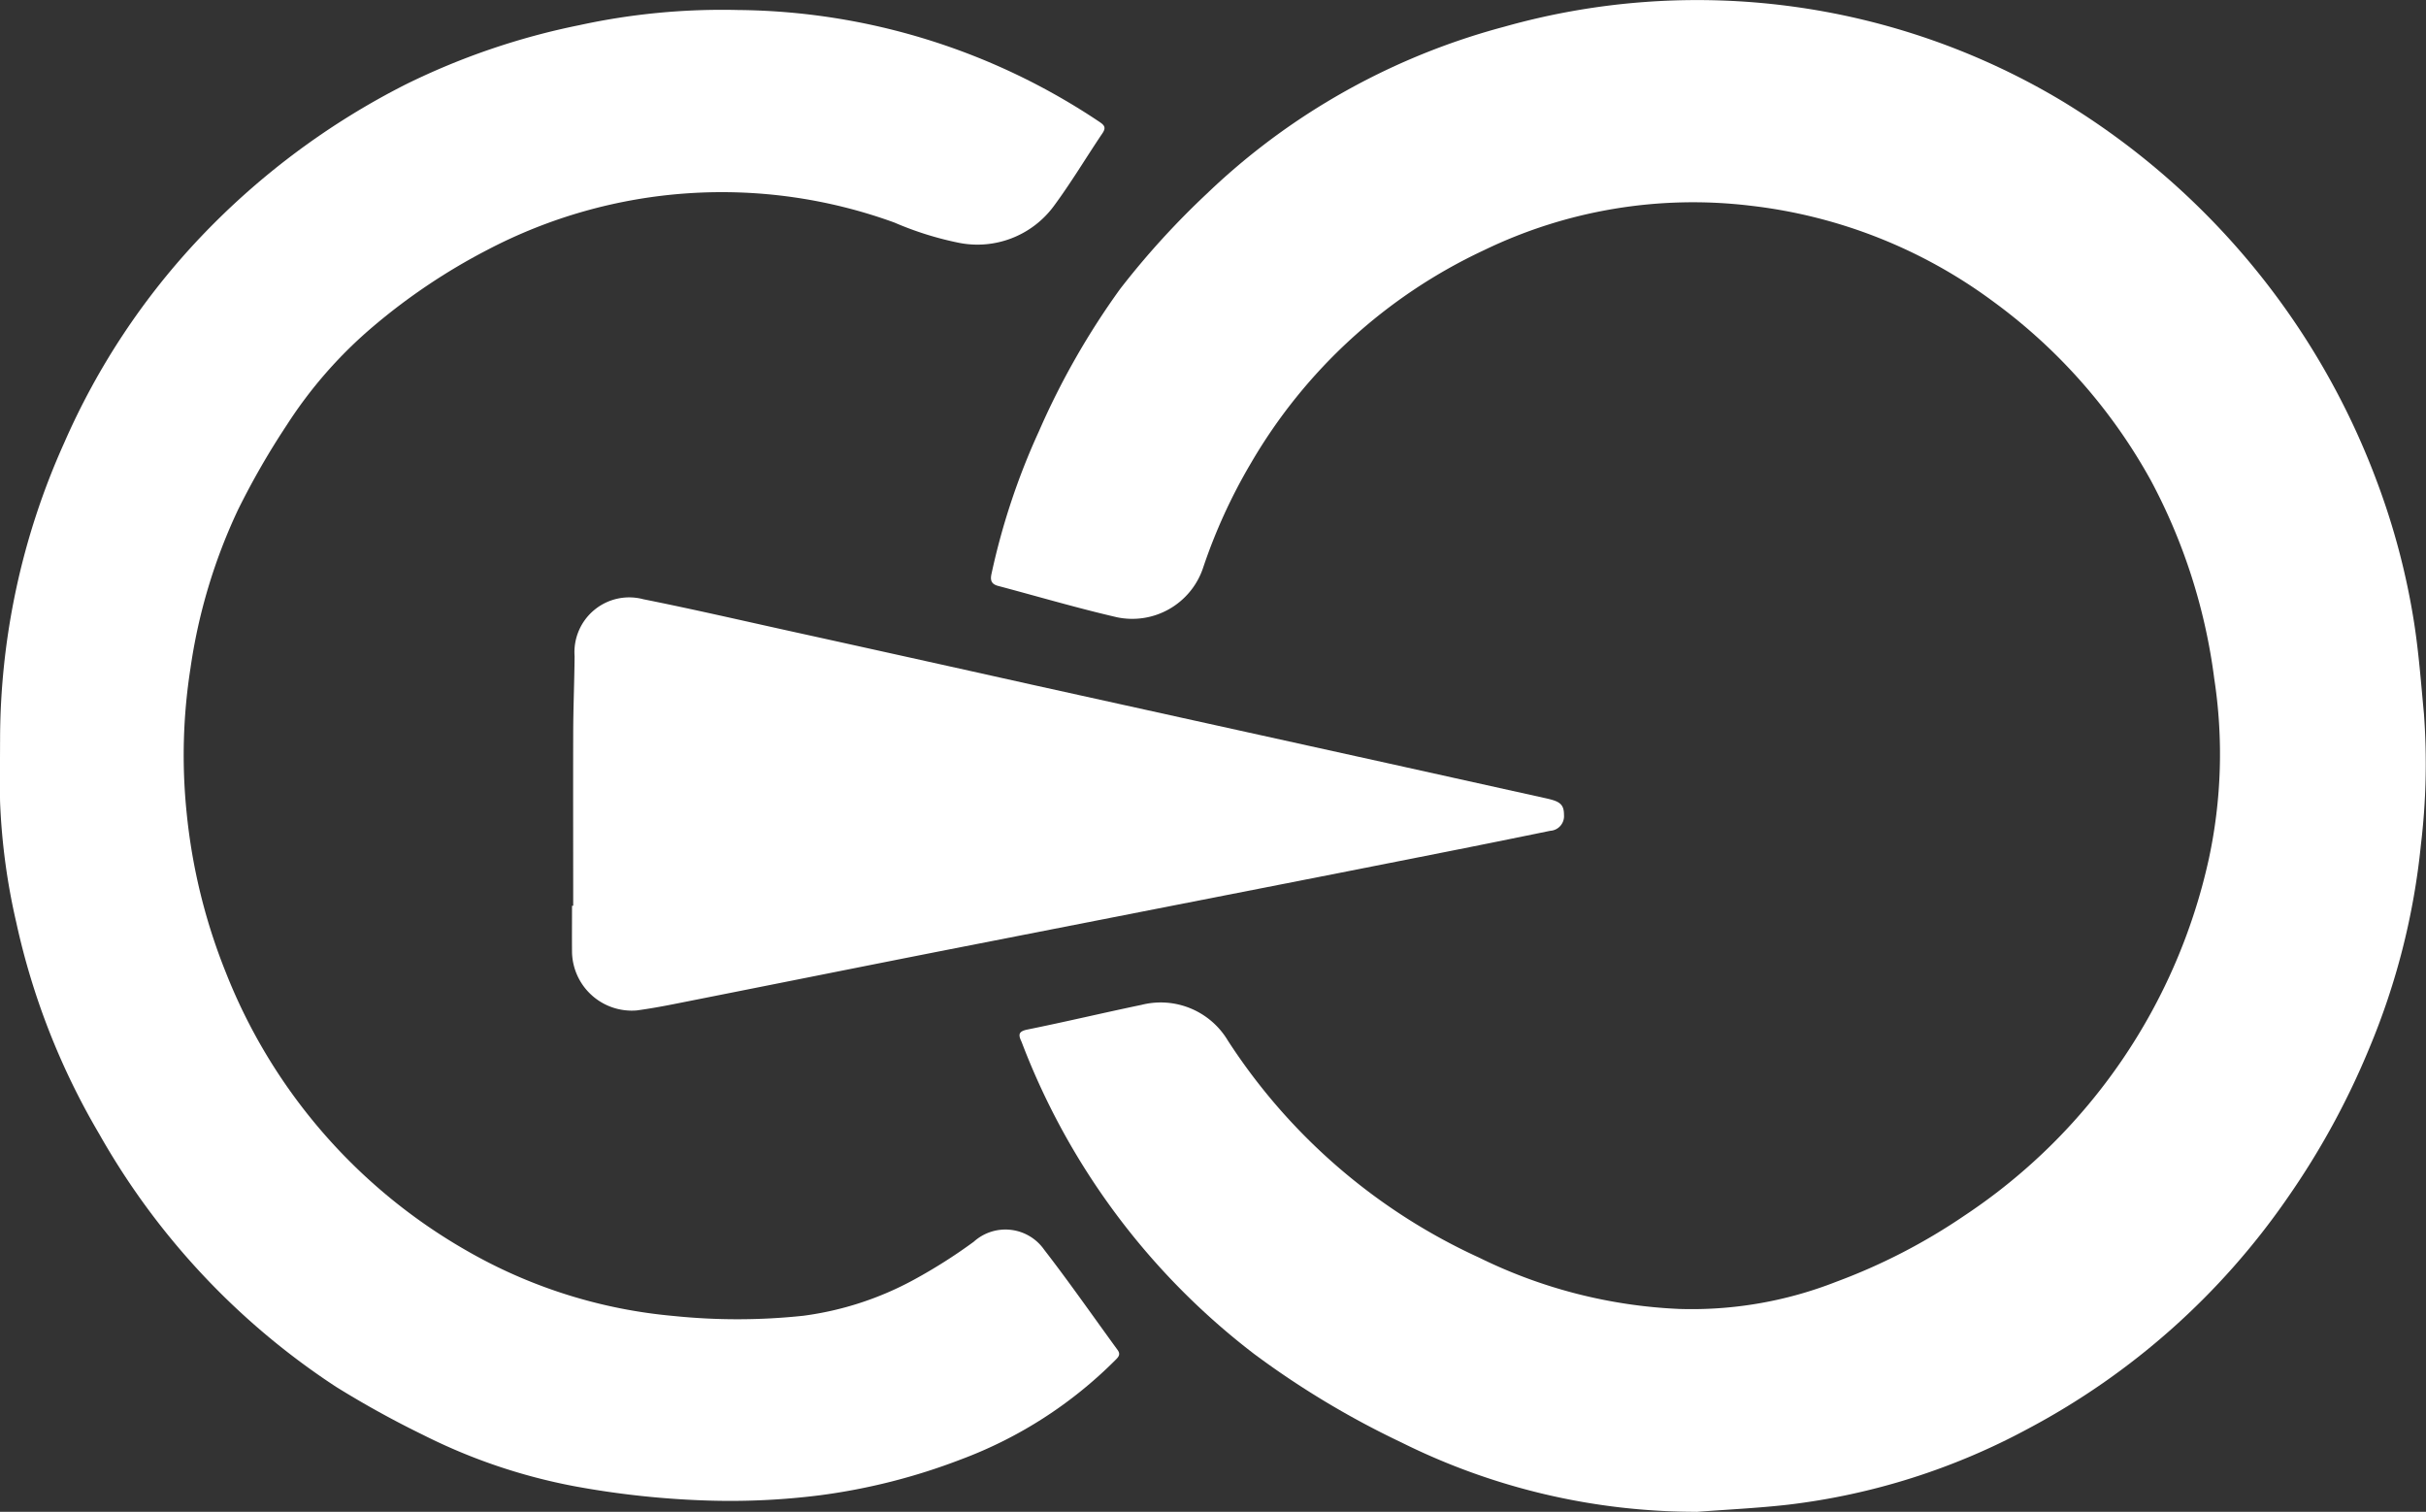 <?xml version="1.0" encoding="UTF-8"?>
<svg xmlns="http://www.w3.org/2000/svg" width="90.97" height="56.685" viewBox="0 0 90.97 56.685">
  <rect x="0" y="0" width="90.97" height="56.685" fill="#333333" stroke="none"/>
  <g id="Group_100" data-name="Group 100" transform="translate(-929.575 -1787)">
    <path id="Path_20" data-name="Path 20" d="M171.427,56.685a24.788,24.788,0,0,1-11.063-2.6,32.844,32.844,0,0,1-5.52-3.316,26.646,26.646,0,0,1-8.684-11.6c-.019-.048-.036-.1-.059-.145-.117-.258-.067-.36.246-.423,1.428-.289,2.847-.627,4.272-.924a2.931,2.931,0,0,1,3.237,1.341,22.222,22.222,0,0,0,9.418,8.135,18.811,18.811,0,0,0,7.508,1.926,14.828,14.828,0,0,0,5.881-1.017,22.28,22.28,0,0,0,4.822-2.489,21.606,21.606,0,0,0,9.158-13.384,18.668,18.668,0,0,0,.2-6.74,21.544,21.544,0,0,0-2.373-7.427,20.653,20.653,0,0,0-5.893-6.7,18.9,18.9,0,0,0-9.136-3.61,18,18,0,0,0-9.983,1.67,19.814,19.814,0,0,0-8.736,7.981,20.577,20.577,0,0,0-1.807,3.961,2.8,2.8,0,0,1-3.21,1.822c-1.5-.346-2.979-.783-4.468-1.178-.241-.065-.3-.2-.246-.446a25.971,25.971,0,0,1,1.778-5.347,28.725,28.725,0,0,1,3.044-5.337,30.5,30.5,0,0,1,3.256-3.578,25.451,25.451,0,0,1,4.432-3.4A25.753,25.753,0,0,1,164.228,1a26.638,26.638,0,0,1,20.9,2.783,28.19,28.19,0,0,1,11.807,14.253,26.854,26.854,0,0,1,1.4,5.3c.177,1.134.262,2.283.371,3.427a25.514,25.514,0,0,1-.115,4.92,26.59,26.59,0,0,1-1.929,7.606A29.4,29.4,0,0,1,193.6,44.9a27.448,27.448,0,0,1-9.752,8.677,25.182,25.182,0,0,1-8.974,2.84c-1.144.131-2.3.183-3.447.271" transform="translate(821.762 1787)" fill="#fff"></path>
    <path id="Path_21" data-name="Path 21" d="M108.179,27.811a27.144,27.144,0,0,1,2.4-11.2,26.825,26.825,0,0,1,5.131-7.738,28.131,28.131,0,0,1,7.688-5.716,26.623,26.623,0,0,1,6.5-2.217,25.145,25.145,0,0,1,5.94-.569,24.724,24.724,0,0,1,13.573,4.2c.186.126.242.216.107.418-.615.912-1.179,1.86-1.833,2.743A3.56,3.56,0,0,1,144.132,9.1a12.232,12.232,0,0,1-2.42-.76,18.938,18.938,0,0,0-15.279,1.035,22.869,22.869,0,0,0-4.25,2.85,16.611,16.611,0,0,0-3.248,3.7,29.149,29.149,0,0,0-1.831,3.179,20.865,20.865,0,0,0-1.787,5.958,21.054,21.054,0,0,0-.145,5.382,21.814,21.814,0,0,0,1.472,6.013,20.775,20.775,0,0,0,9.076,10.458,18.911,18.911,0,0,0,7.711,2.423,23.308,23.308,0,0,0,4.871-.008,11.909,11.909,0,0,0,4.162-1.361,19.8,19.8,0,0,0,2.226-1.414,1.772,1.772,0,0,1,2.641.3c.949,1.226,1.834,2.5,2.749,3.753.113.155.061.245-.065.369a16.139,16.139,0,0,1-5.8,3.738,23.044,23.044,0,0,1-5.292,1.346,26.848,26.848,0,0,1-4.142.2,33.16,33.16,0,0,1-5.061-.538,21.416,21.416,0,0,1-5.671-1.921,36.629,36.629,0,0,1-3.272-1.807,27.489,27.489,0,0,1-8.88-9.48,26.861,26.861,0,0,1-3.106-7.91,24.123,24.123,0,0,1-.613-4.564c-.011-.742,0-1.485,0-2.228" transform="translate(821.399 1787.004)" fill="#fff"></path>
    <path id="Path_22" data-name="Path 22" d="M129.461,33.743c0-2.136-.006-4.271,0-6.405,0-.985.044-1.968.052-2.952a2.054,2.054,0,0,1,2.577-2.137c1.819.364,3.627.781,5.439,1.181q4.544,1,9.087,2.013,6.679,1.475,13.357,2.948l5.864,1.3c.092.02.184.04.276.065.384.1.5.238.5.576a.55.55,0,0,1-.516.6q-2.018.415-4.038.815-3.455.685-6.911,1.362-6,1.177-12.007,2.353c-3.312.653-6.622,1.318-9.933,1.973-.452.089-.907.17-1.363.232a2.242,2.242,0,0,1-2.428-2.166c-.006-.586,0-1.172,0-1.759h.046" transform="translate(821.608 1787.219)" fill="#fff"></path>
  </g>
</svg>
